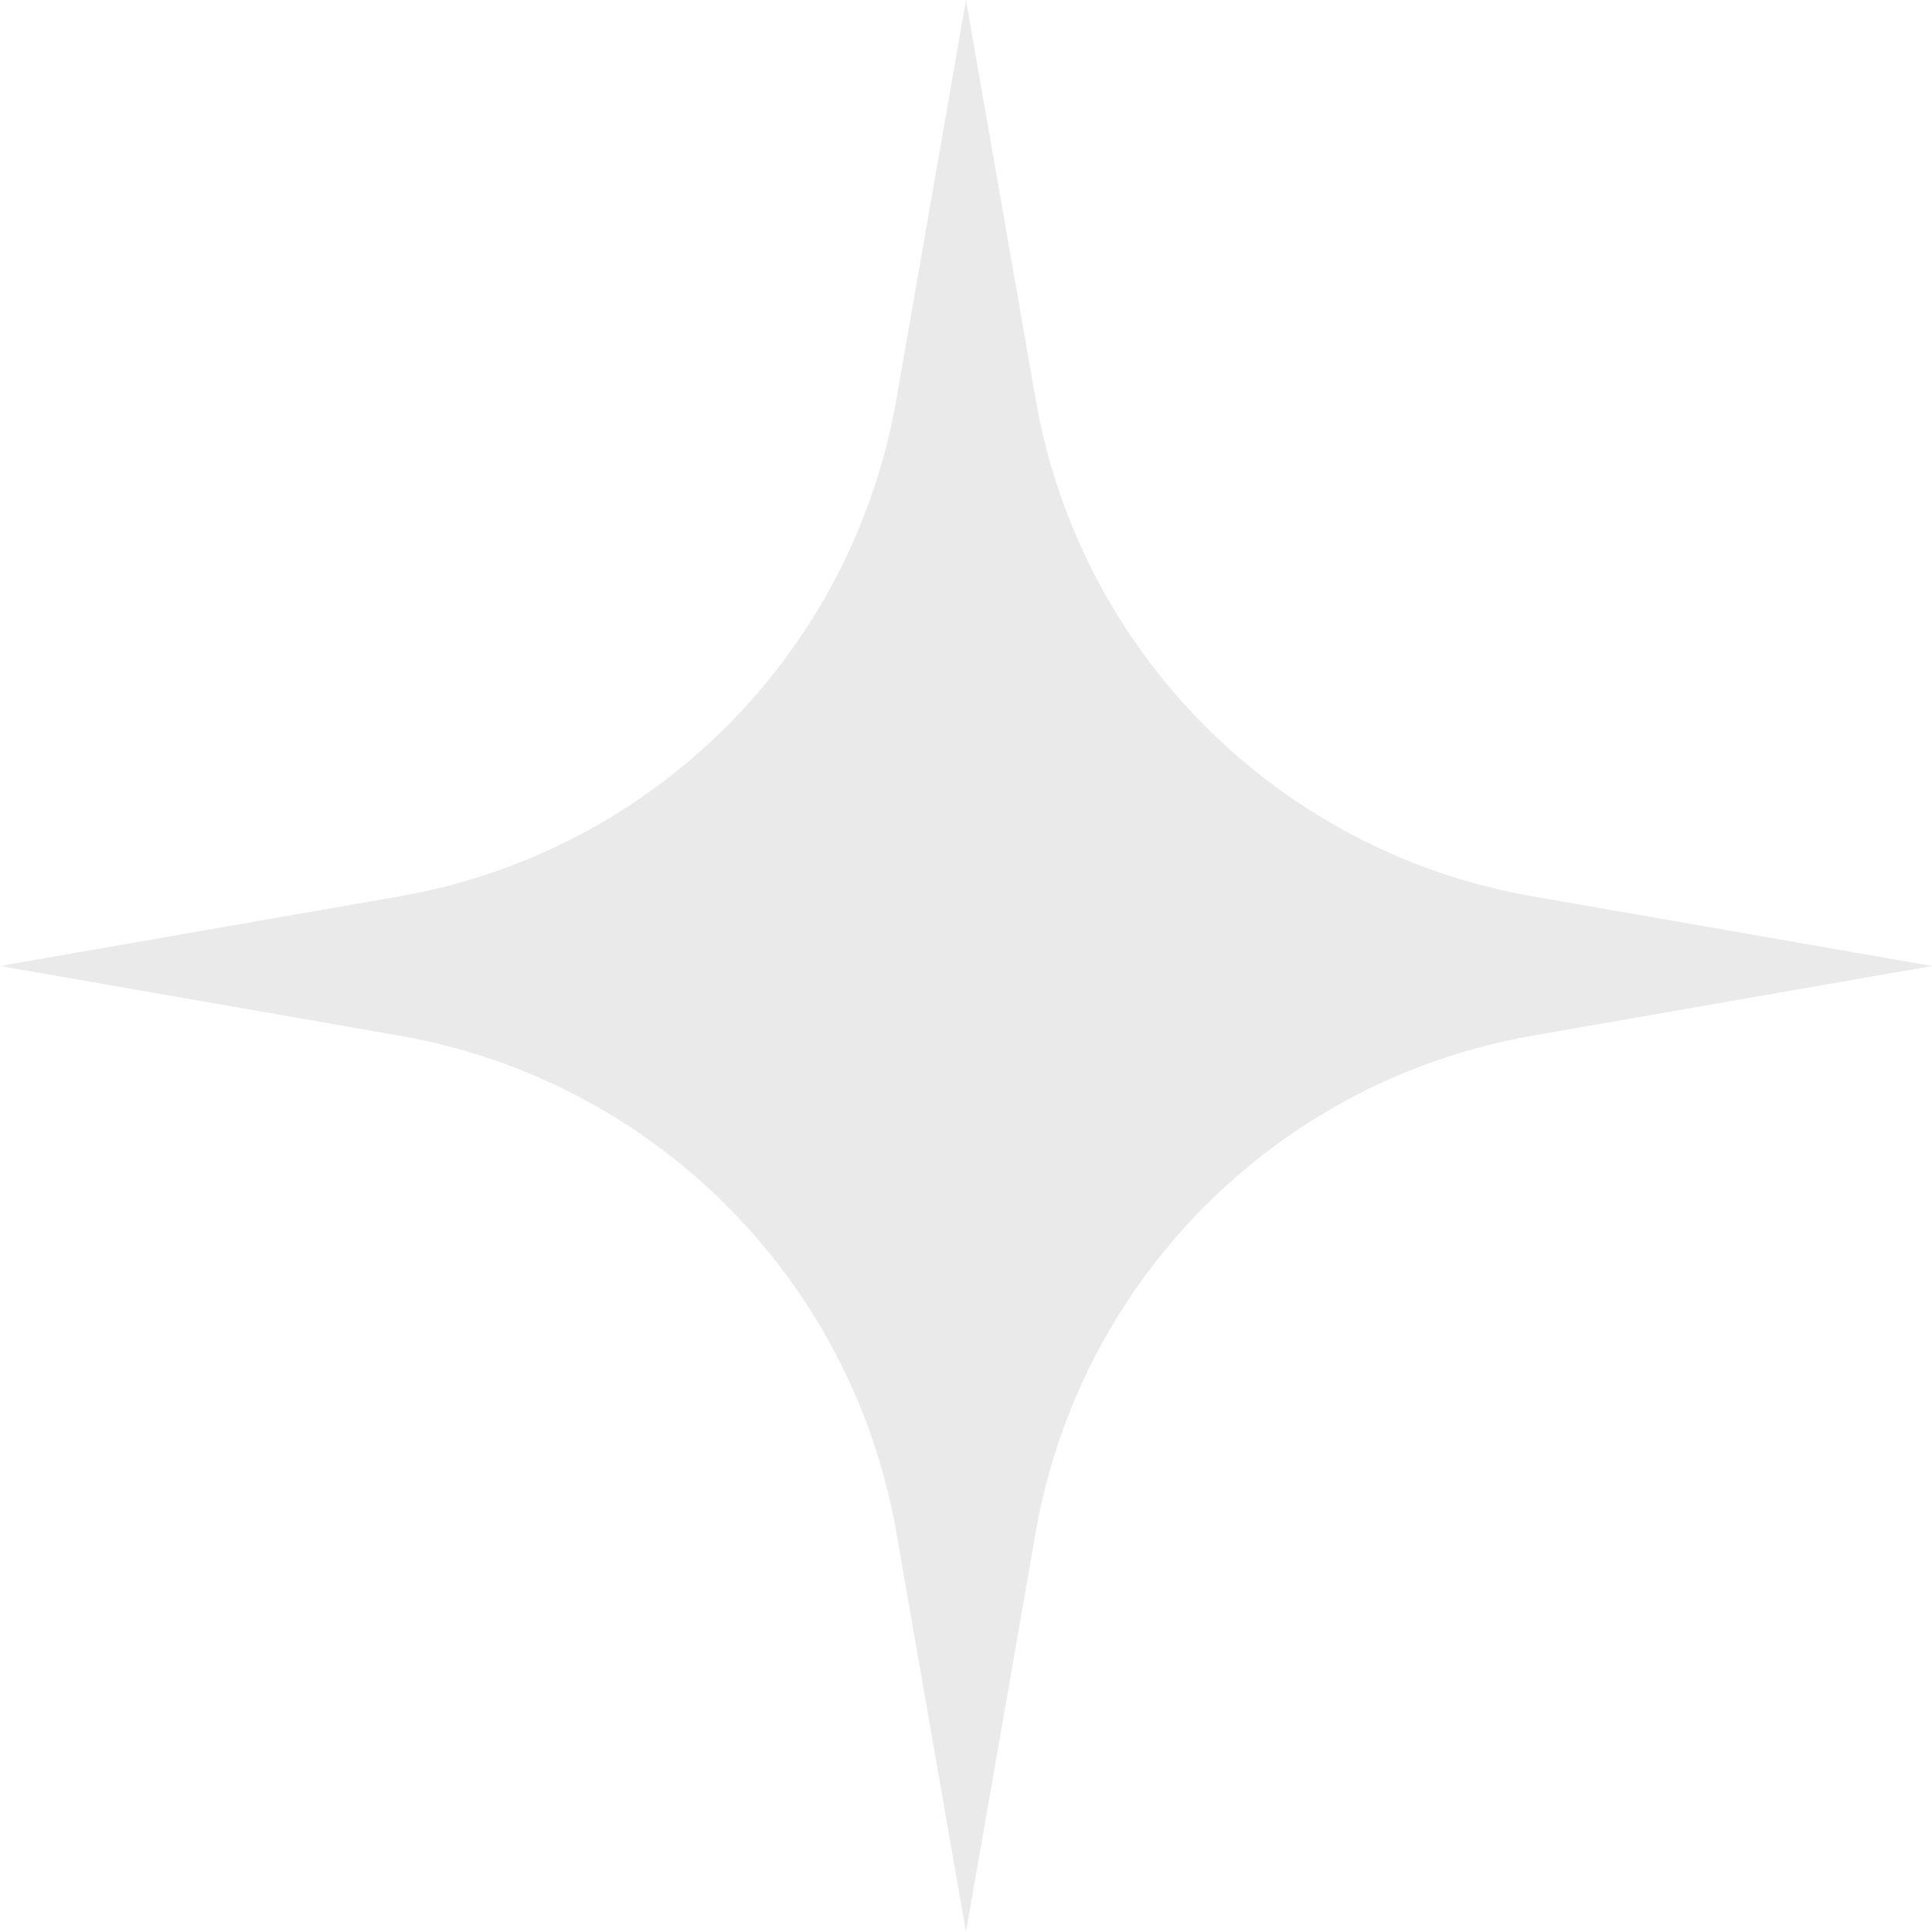 <?xml version="1.0" encoding="UTF-8"?> <svg xmlns="http://www.w3.org/2000/svg" width="124" height="124" viewBox="0 0 124 124" fill="none"> <path d="M62 0L66.472 25.645C69.313 41.933 82.067 54.687 98.355 57.528L124 62L98.355 66.472C82.067 69.313 69.313 82.067 66.472 98.355L62 124L57.528 98.355C54.687 82.067 41.933 69.313 25.645 66.472L0 62L25.645 57.528C41.933 54.687 54.687 41.933 57.528 25.645L62 0Z" fill="#EAEAEA"></path> </svg> 